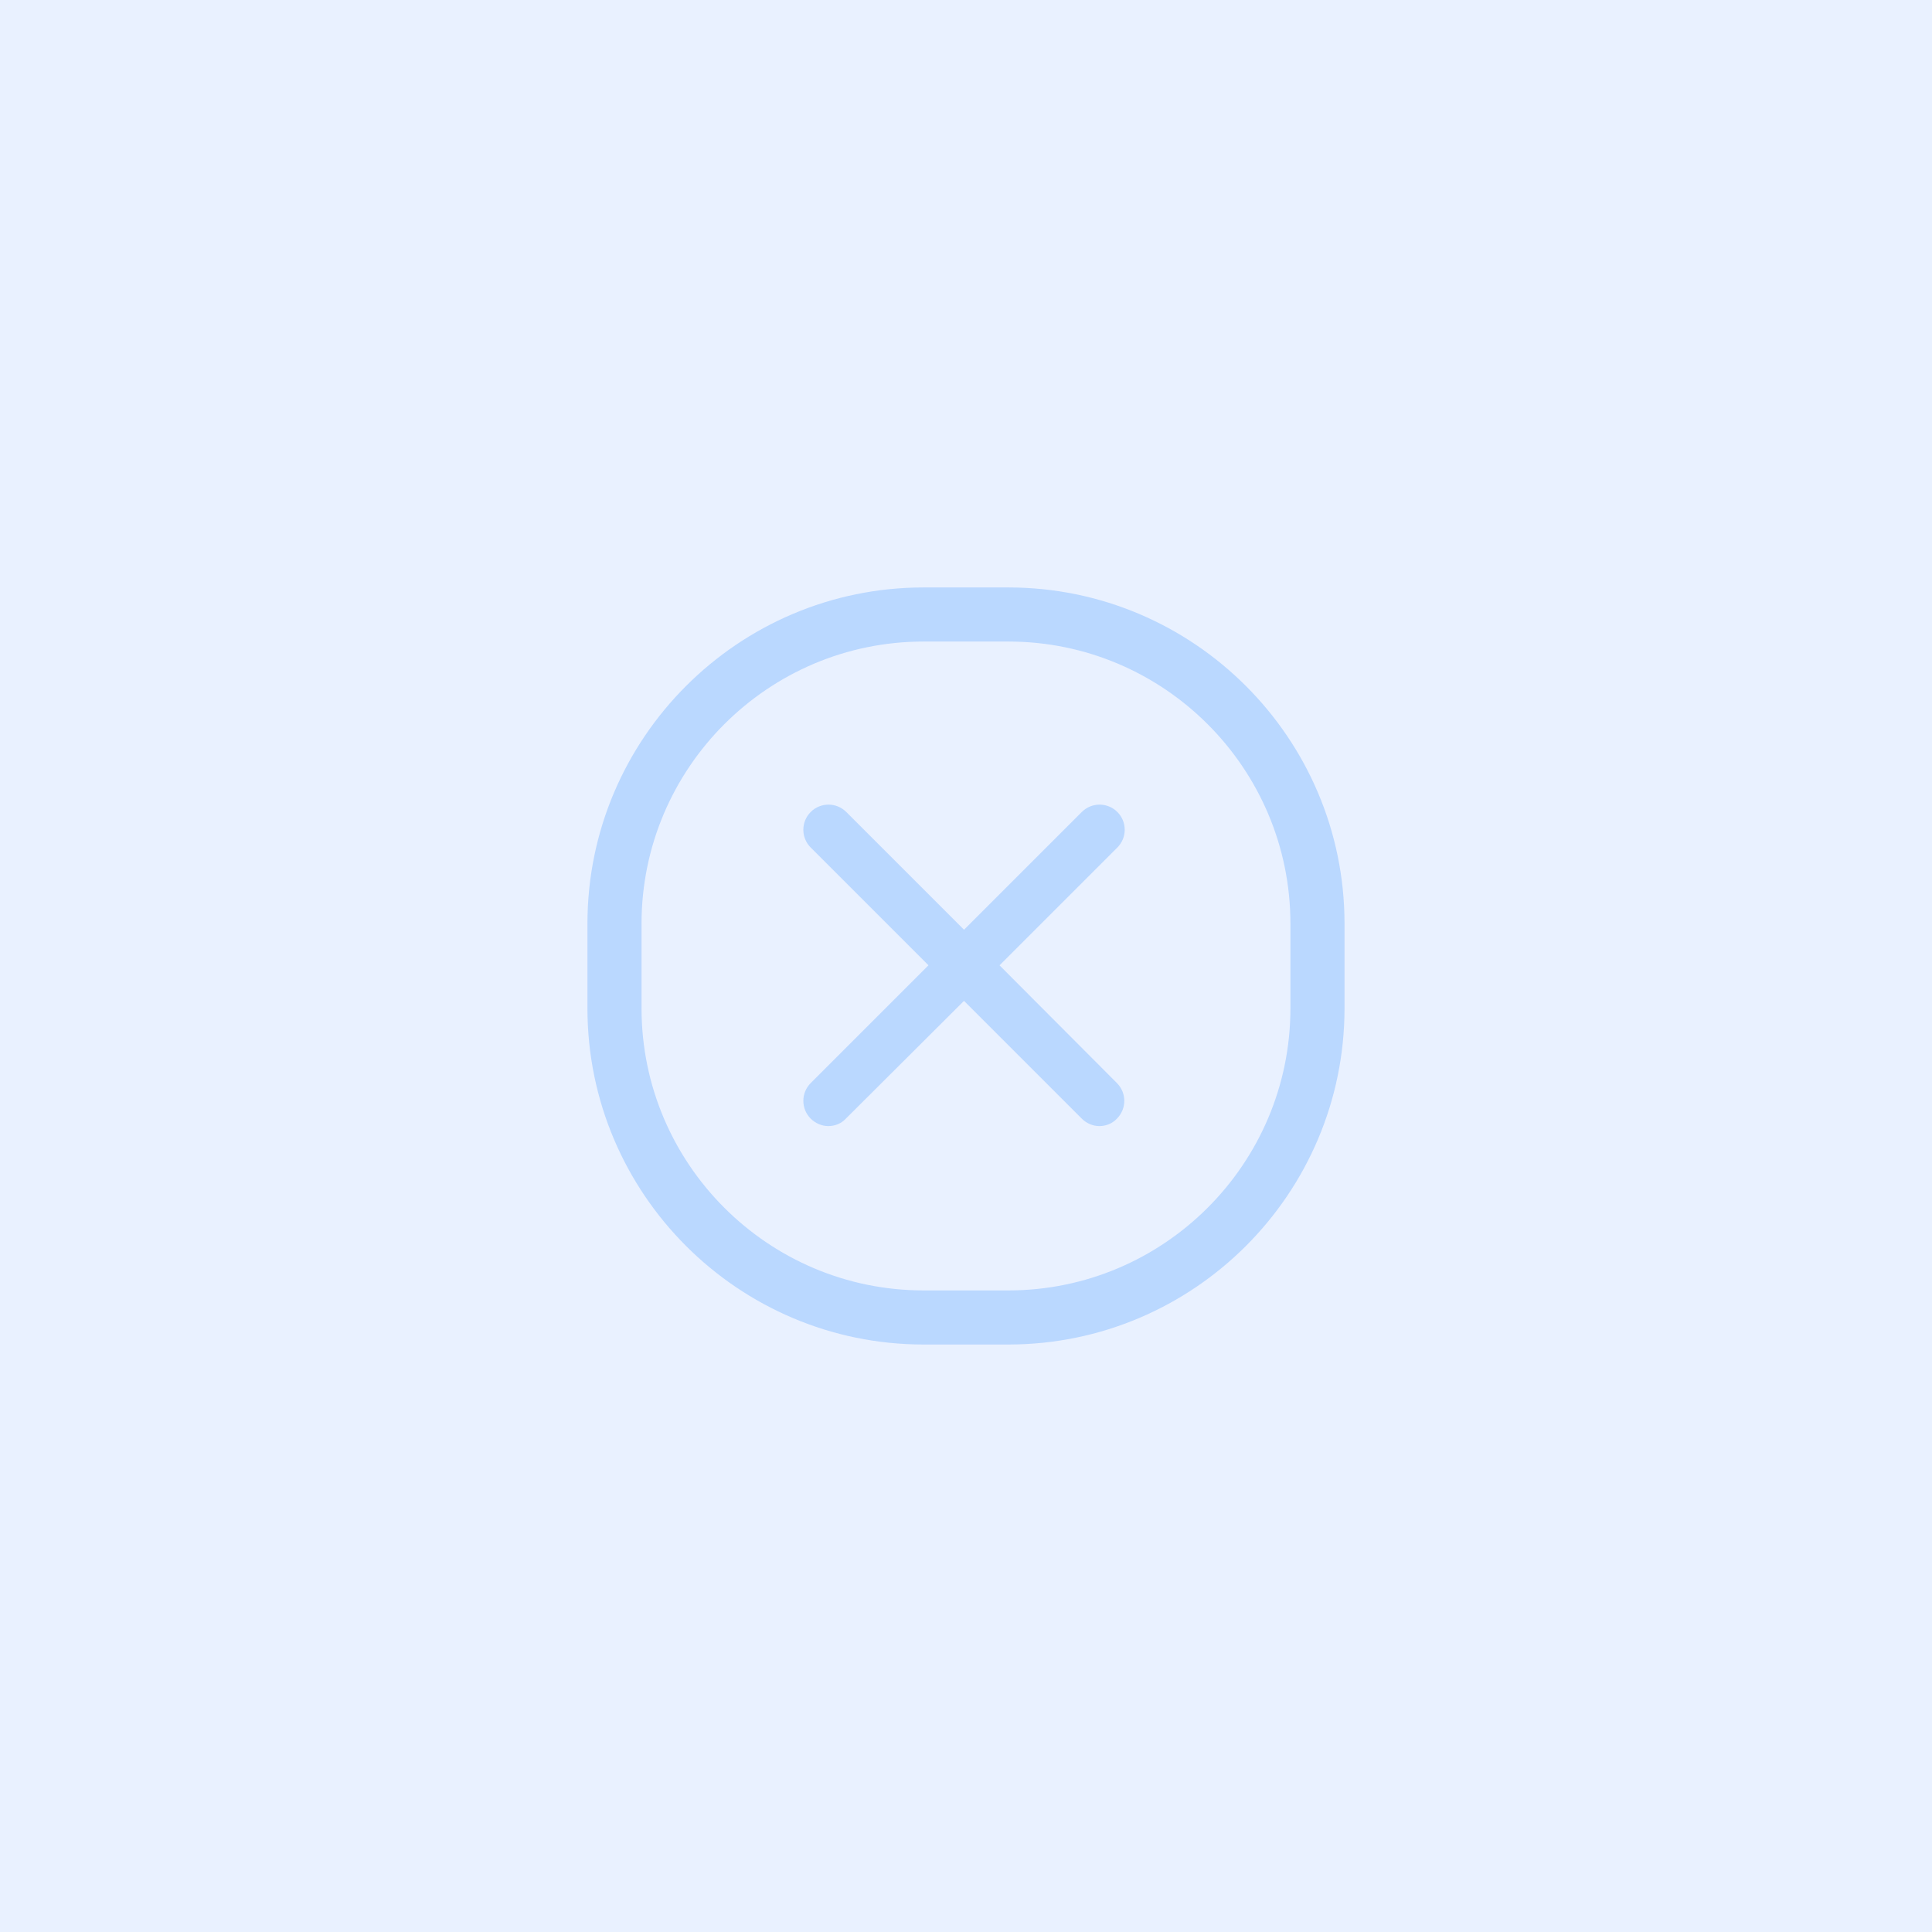<?xml version="1.0" encoding="UTF-8"?> <svg xmlns="http://www.w3.org/2000/svg" id="Layer_1" viewBox="0 0 500 500"><defs><style>.cls-1{opacity:.2;}.cls-2{fill:#e9f1ff;}.cls-2,.cls-3{stroke-width:0px;}.cls-3{fill:#0071ff;}</style></defs><rect class="cls-2" width="500" height="500"></rect><g class="cls-1"><path class="cls-3" d="m260.96,347.96h-21.93c-47.97,0-87-39.03-87-87v-21.93c0-47.97,39.03-87,87-87h21.93c47.97,0,87,39.03,87,87v21.93c0,47.97-39.03,87-87,87Zm-21.93-181.93c-40.25,0-73,32.75-73,73v21.93c0,40.25,32.75,73,73,73h21.93c40.25,0,73-32.75,73-73v-21.93c0-40.25-32.75-73-73-73h-21.93Z"></path><path class="cls-3" d="m258.69,249.82l30.48-30.48c2.54-2.54,2.54-6.66,0-9.2s-6.66-2.54-9.2,0l-30.48,30.48-30.48-30.48c-2.54-2.54-6.66-2.54-9.2,0s-2.54,6.66,0,9.2l30.48,30.48-30.48,30.48c-2.54,2.54-2.54,6.66,0,9.2,1.23,1.23,2.89,1.93,4.55,1.93s3.33-.61,4.55-1.93l30.57-30.48,30.48,30.48c1.23,1.23,2.89,1.93,4.55,1.93s3.33-.61,4.55-1.93c2.54-2.54,2.54-6.66,0-9.2l-30.39-30.48Z"></path></g></svg> 